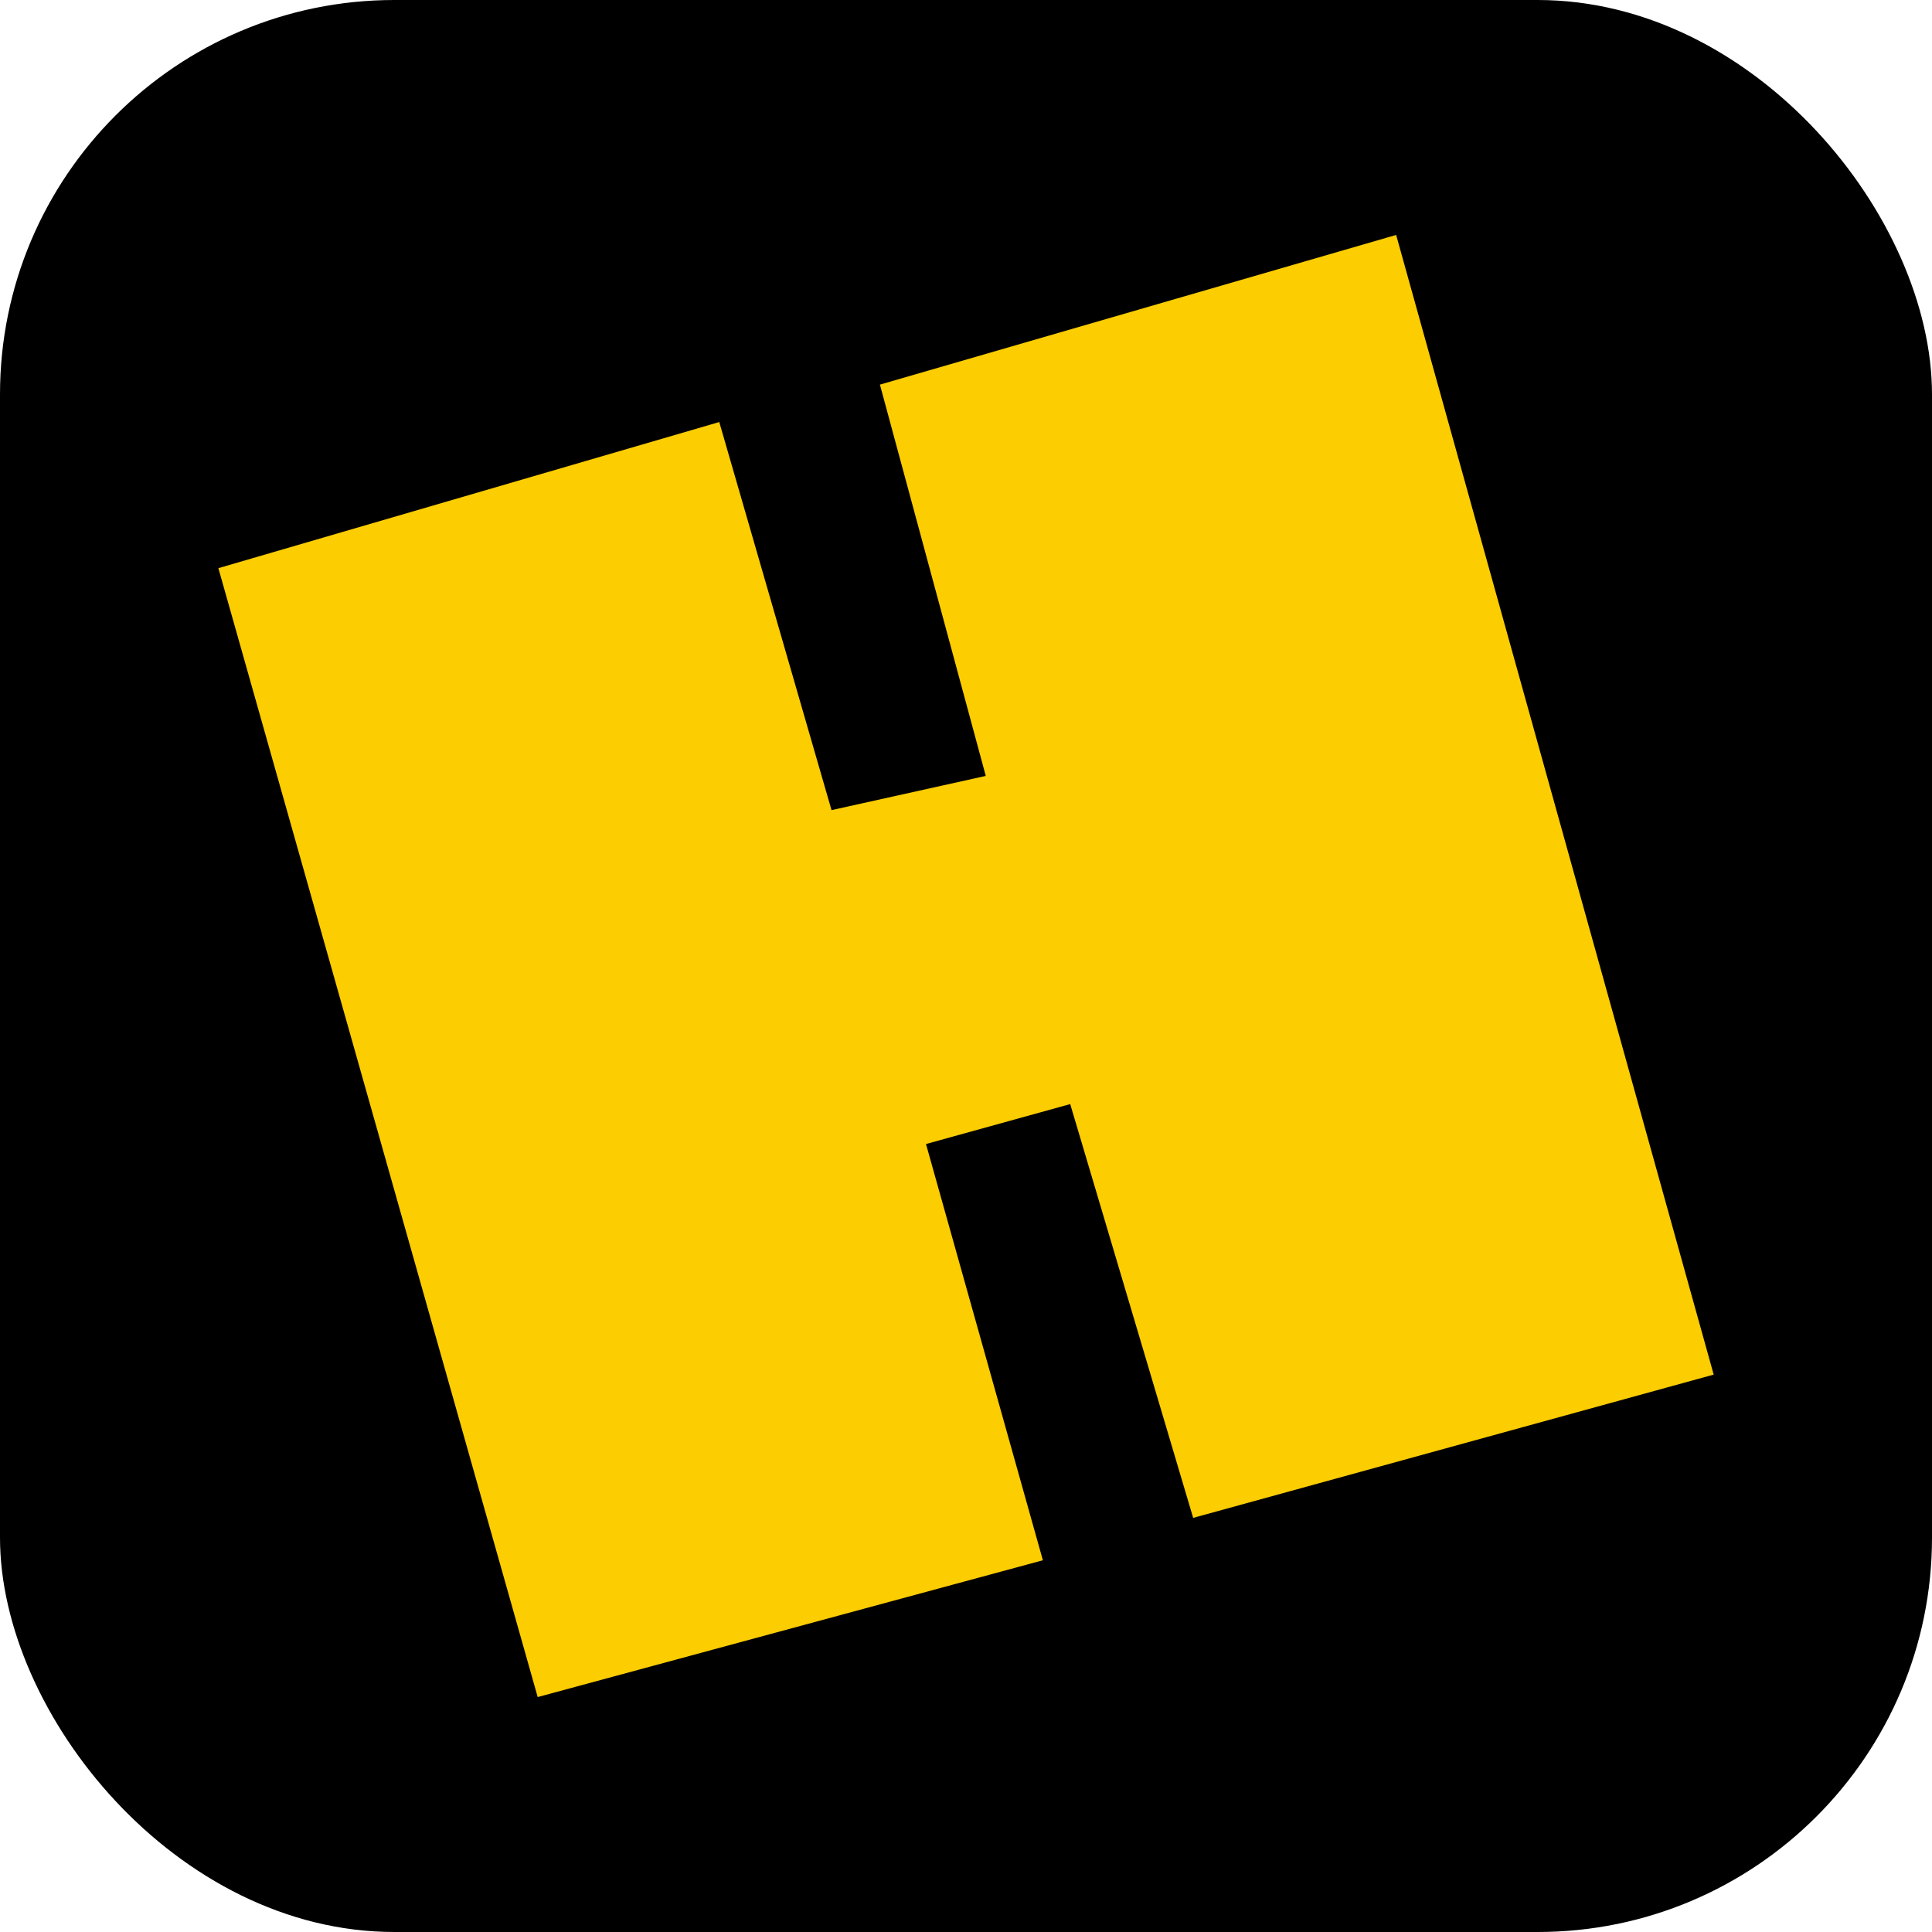 <svg xmlns="http://www.w3.org/2000/svg" version="1.1" xmlns:xlink="http://www.w3.org/1999/xlink" xmlns:svgjs="http://svgjs.com/svgjs" width="283.46" height="283.46"><svg id="SvgjsSvg1000" xmlns="http://www.w3.org/2000/svg" viewBox="0 0 283.46 283.46"><defs><style>.cls-1,.cls-2{stroke-width:0px;}.cls-2{fill:#fccd01;}</style></defs><rect class="cls-1" width="283.46" height="283.46" rx="57.86" ry="57.86"></rect><polygon class="cls-2" points="32.04 83.36 78.89 248.99 153.01 228.92 135.86 167.85 157.02 161.99 175.06 222.7 251.43 201.68 204.84 34.47 129.1 56.43 144.63 113.84 122 118.86 105.53 61.92 32.04 83.36"></polygon></svg><style>@media (prefers-color-scheme: light) { :root { filter: none; } }
@media (prefers-color-scheme: dark) { :root { filter: contrast(0.833) brightness(1.7); } }
</style></svg>